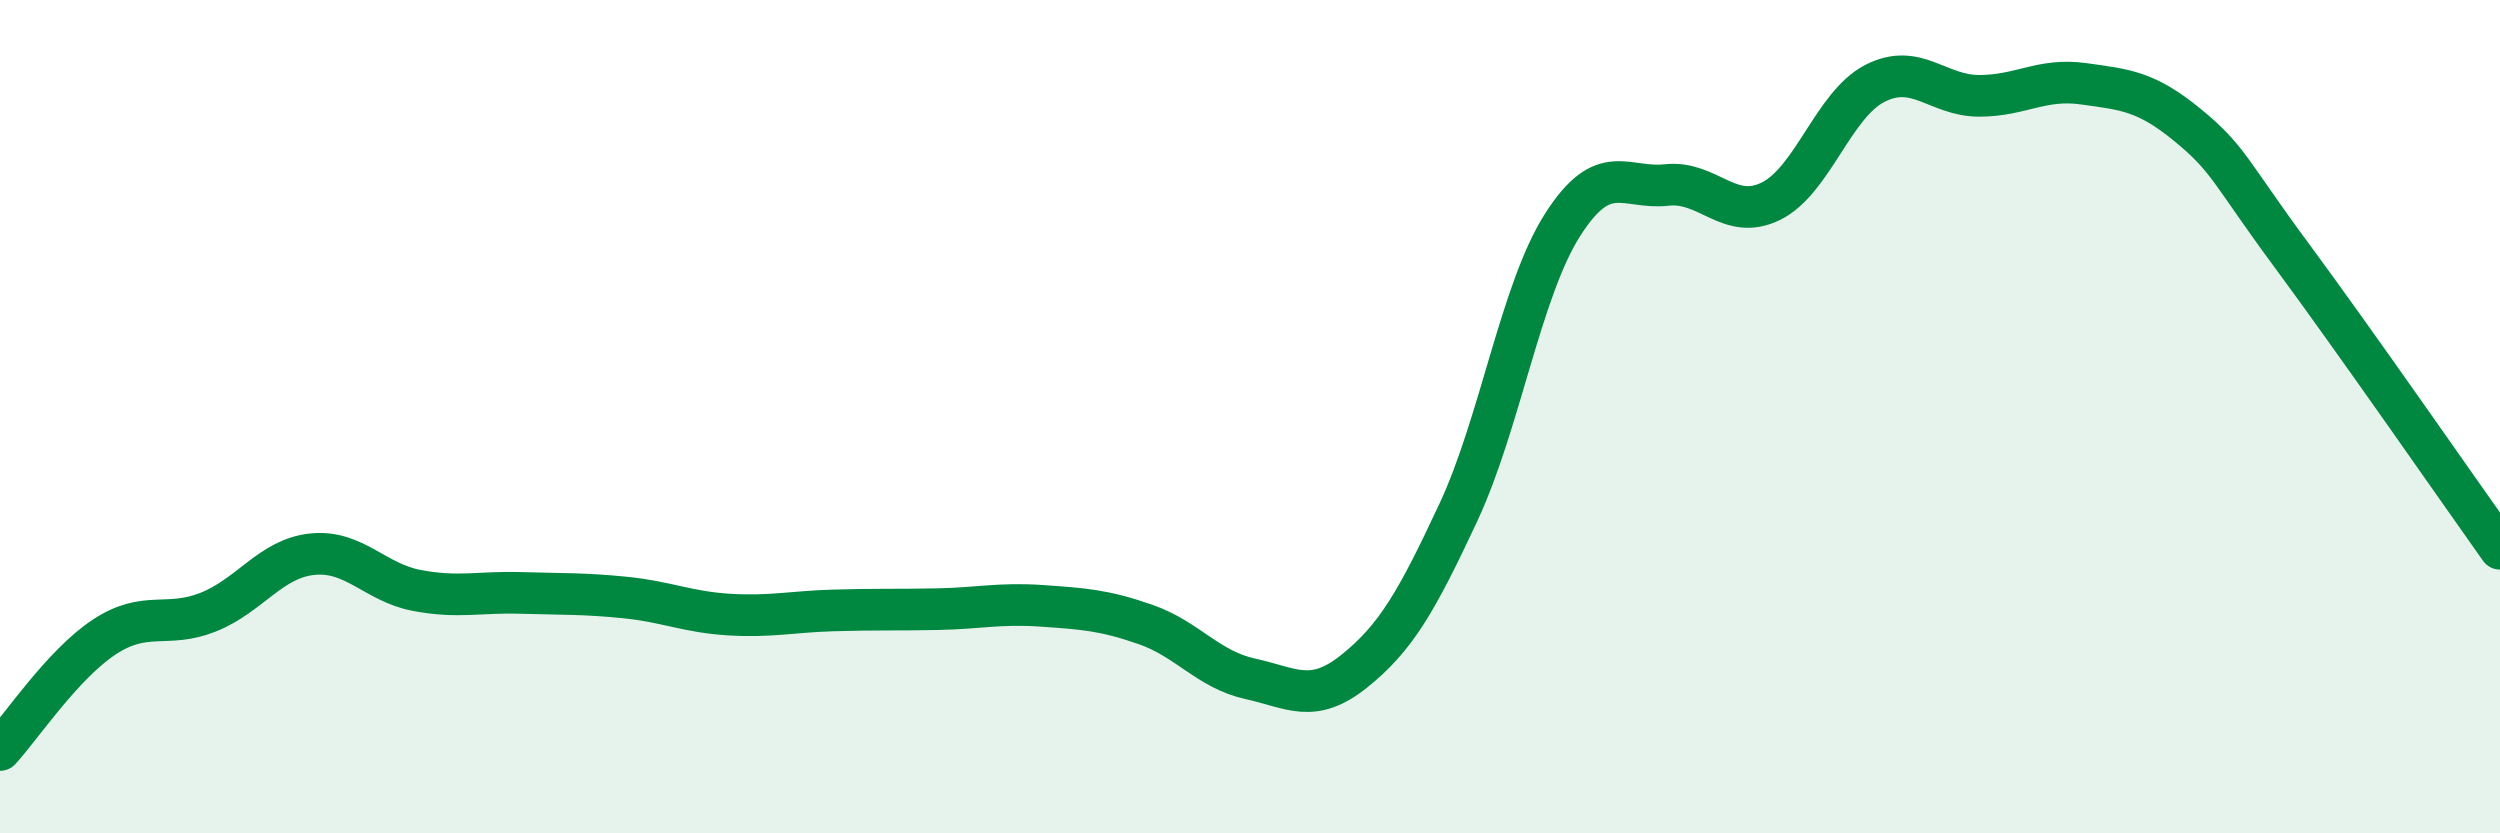 
    <svg width="60" height="20" viewBox="0 0 60 20" xmlns="http://www.w3.org/2000/svg">
      <path
        d="M 0,18 C 0.5,17.46 1.5,15.95 2.5,15.29 C 3.5,14.63 4,15.09 5,14.69 C 6,14.29 6.5,13.4 7.5,13.3 C 8.5,13.2 9,13.98 10,14.17 C 11,14.36 11.5,14.2 12.5,14.23 C 13.5,14.26 14,14.24 15,14.34 C 16,14.44 16.5,14.69 17.5,14.75 C 18.5,14.81 19,14.68 20,14.65 C 21,14.62 21.5,14.64 22.5,14.62 C 23.5,14.6 24,14.47 25,14.54 C 26,14.61 26.5,14.64 27.5,14.99 C 28.5,15.34 29,16.07 30,16.29 C 31,16.51 31.5,16.91 32.5,16.11 C 33.5,15.31 34,14.44 35,12.3 C 36,10.16 36.5,6.97 37.5,5.4 C 38.5,3.83 39,4.55 40,4.44 C 41,4.33 41.5,5.32 42.5,4.83 C 43.5,4.34 44,2.51 45,2 C 46,1.49 46.5,2.3 47.5,2.3 C 48.5,2.3 49,1.87 50,2.01 C 51,2.15 51.5,2.18 52.5,3 C 53.5,3.82 53.5,4.1 55,6.13 C 56.5,8.16 59,11.76 60,13.17L60 20L0 20Z"
        fill="#008740"
        opacity="0.1"
        stroke-linecap="round"
        stroke-linejoin="round"
      />
      <path
        d="M 0,18 C 0.5,17.46 1.5,15.95 2.5,15.29 C 3.5,14.63 4,15.09 5,14.69 C 6,14.29 6.5,13.4 7.5,13.3 C 8.5,13.2 9,13.98 10,14.17 C 11,14.36 11.5,14.2 12.5,14.23 C 13.5,14.26 14,14.24 15,14.34 C 16,14.44 16.5,14.69 17.5,14.75 C 18.5,14.81 19,14.68 20,14.65 C 21,14.62 21.5,14.64 22.5,14.62 C 23.5,14.6 24,14.47 25,14.54 C 26,14.61 26.5,14.64 27.5,14.99 C 28.5,15.34 29,16.07 30,16.29 C 31,16.51 31.5,16.91 32.5,16.11 C 33.5,15.31 34,14.44 35,12.3 C 36,10.16 36.5,6.97 37.5,5.4 C 38.5,3.83 39,4.55 40,4.44 C 41,4.33 41.5,5.32 42.5,4.83 C 43.5,4.34 44,2.51 45,2 C 46,1.49 46.5,2.3 47.5,2.3 C 48.5,2.3 49,1.87 50,2.01 C 51,2.15 51.5,2.18 52.5,3 C 53.5,3.82 53.5,4.1 55,6.13 C 56.5,8.16 59,11.76 60,13.17"
        stroke="#008740"
        stroke-width="1"
        fill="none"
        stroke-linecap="round"
        stroke-linejoin="round"
      />
    </svg>
  